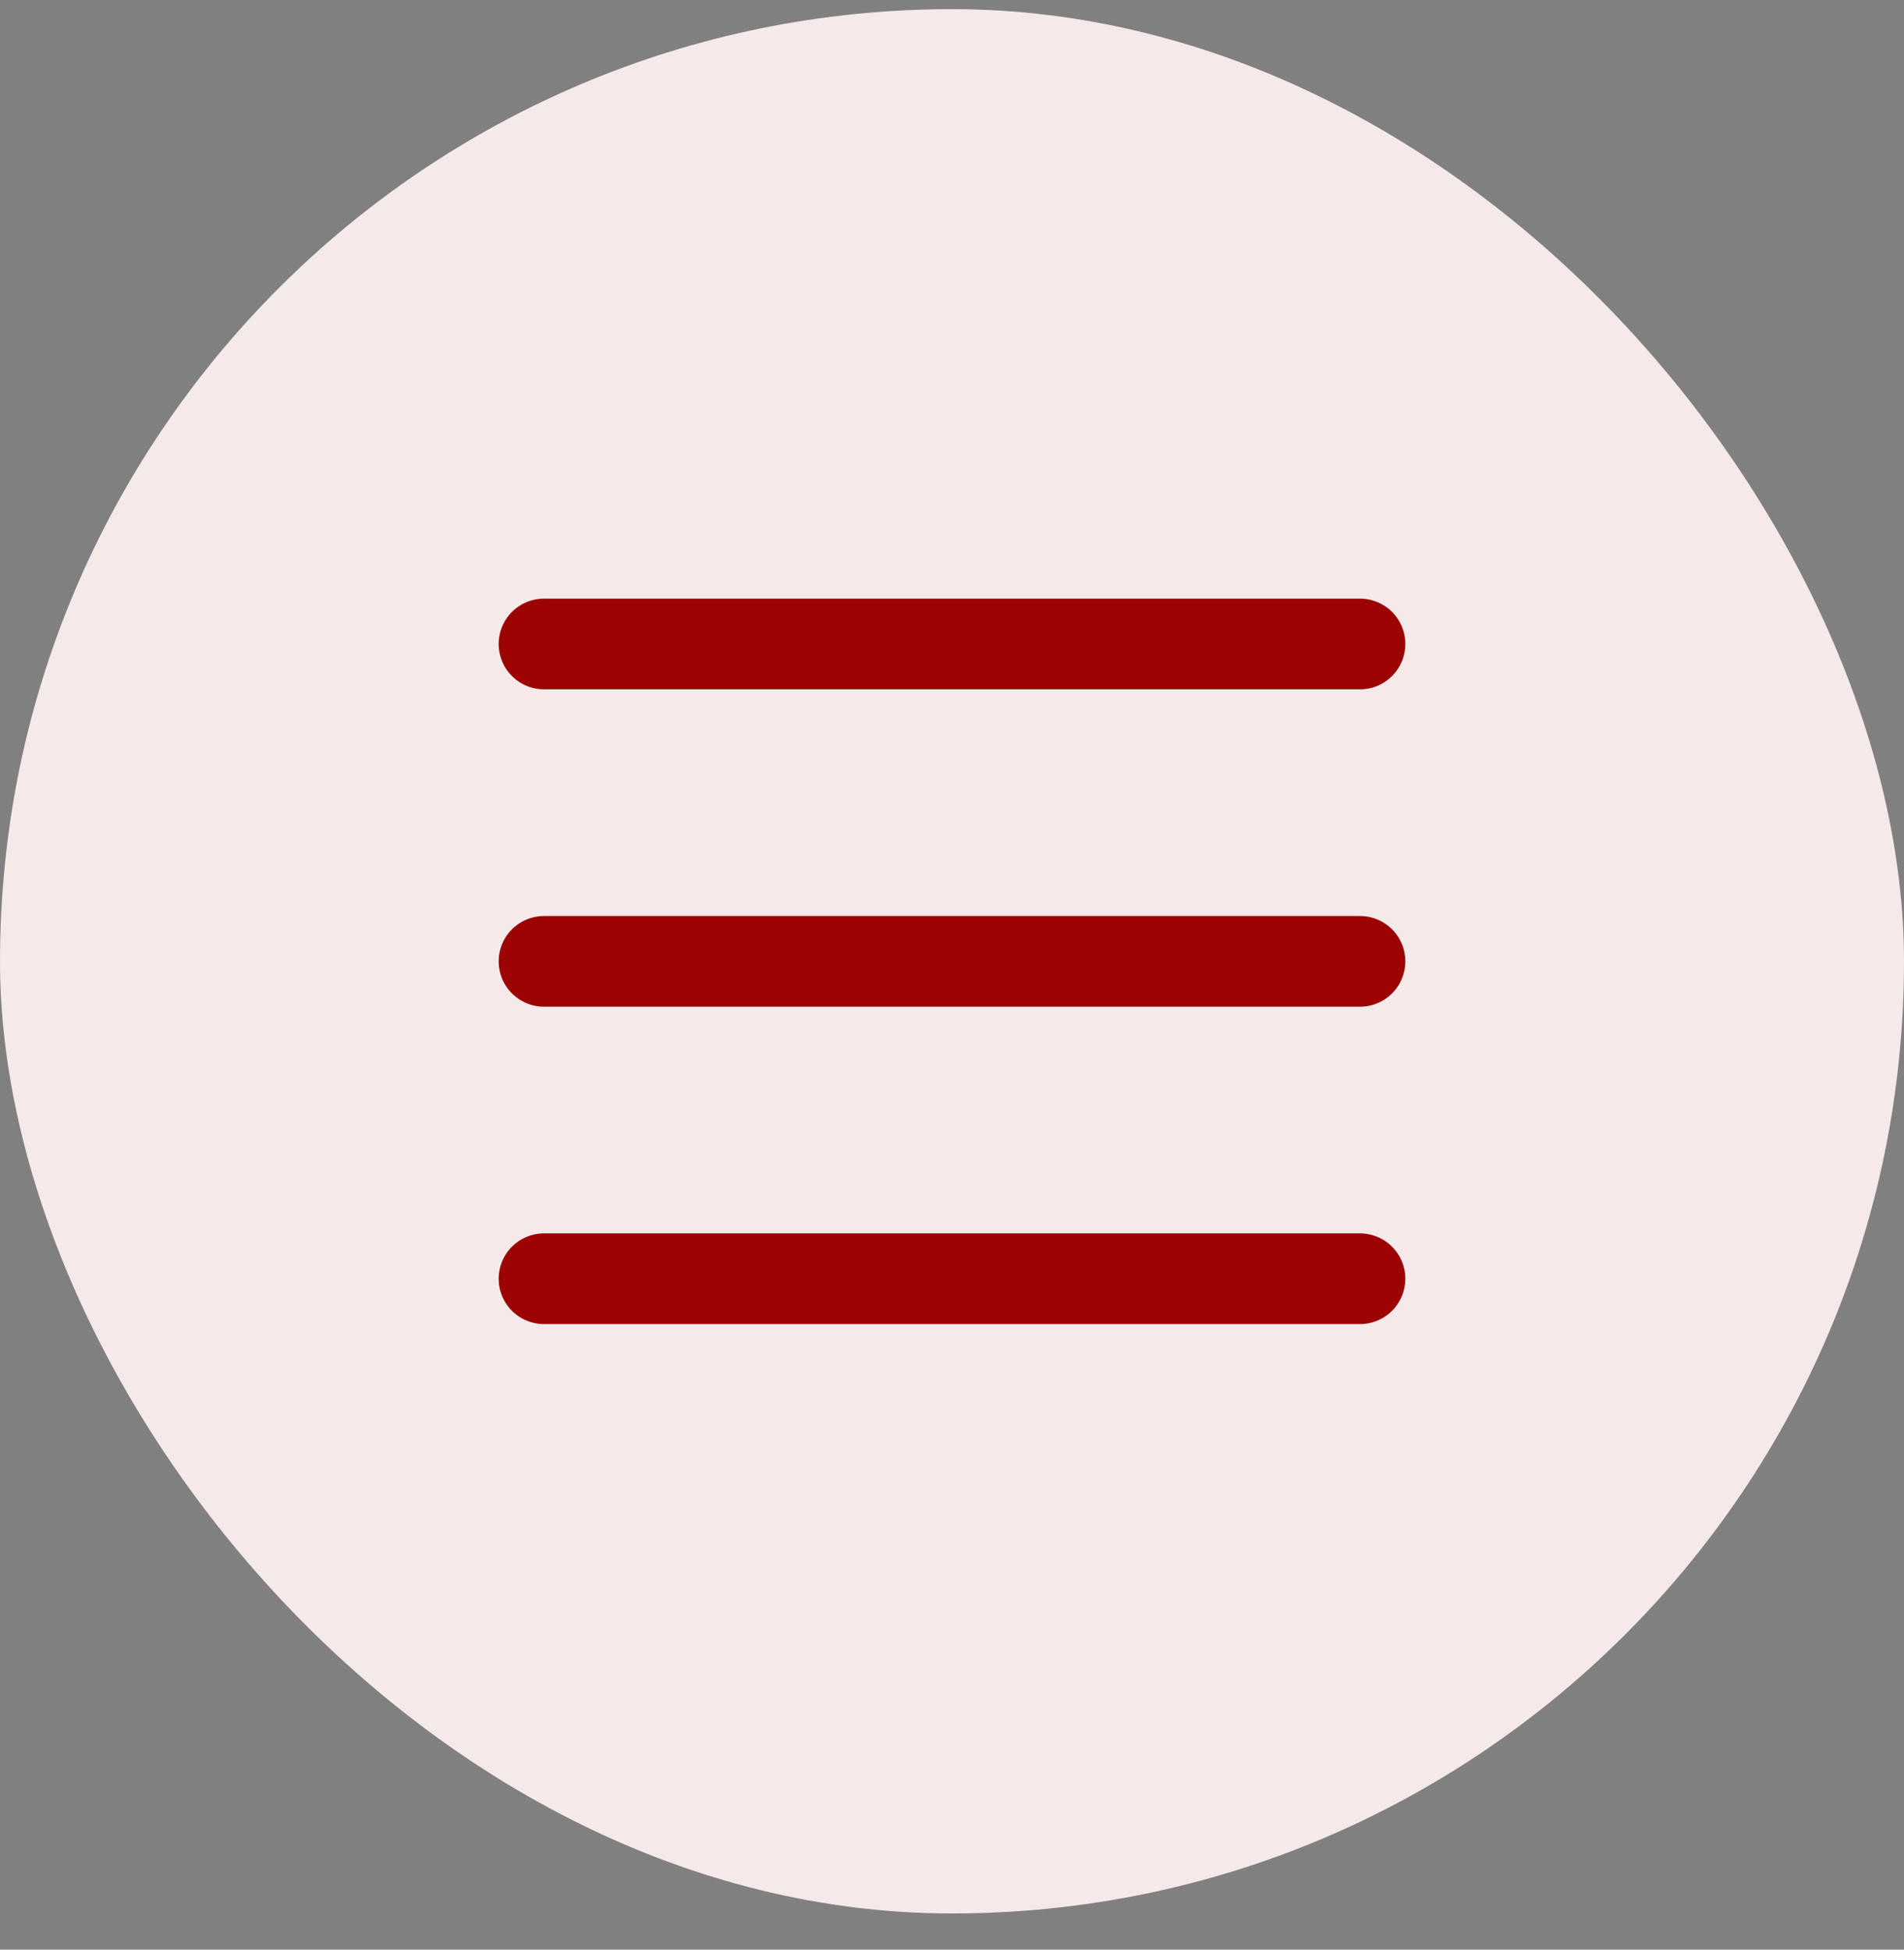 <?xml version="1.0" encoding="UTF-8"?> <svg xmlns="http://www.w3.org/2000/svg" width="42" height="43" viewBox="0 0 42 43" fill="none"><rect x="0" y="0" width="42" height="43" fill="#808080" stroke="none"/><rect y="0.202" width="42" height="42" rx="21" fill="#F6E9E9"></rect><path d="M12 14.203H30" stroke="#9C0404" stroke-width="2" stroke-linecap="round"></path><path d="M12 21.203H30" stroke="#9C0404" stroke-width="2" stroke-linecap="round"></path><path d="M12 28.203H30" stroke="#9C0404" stroke-width="2" stroke-linecap="round"></path></svg> 